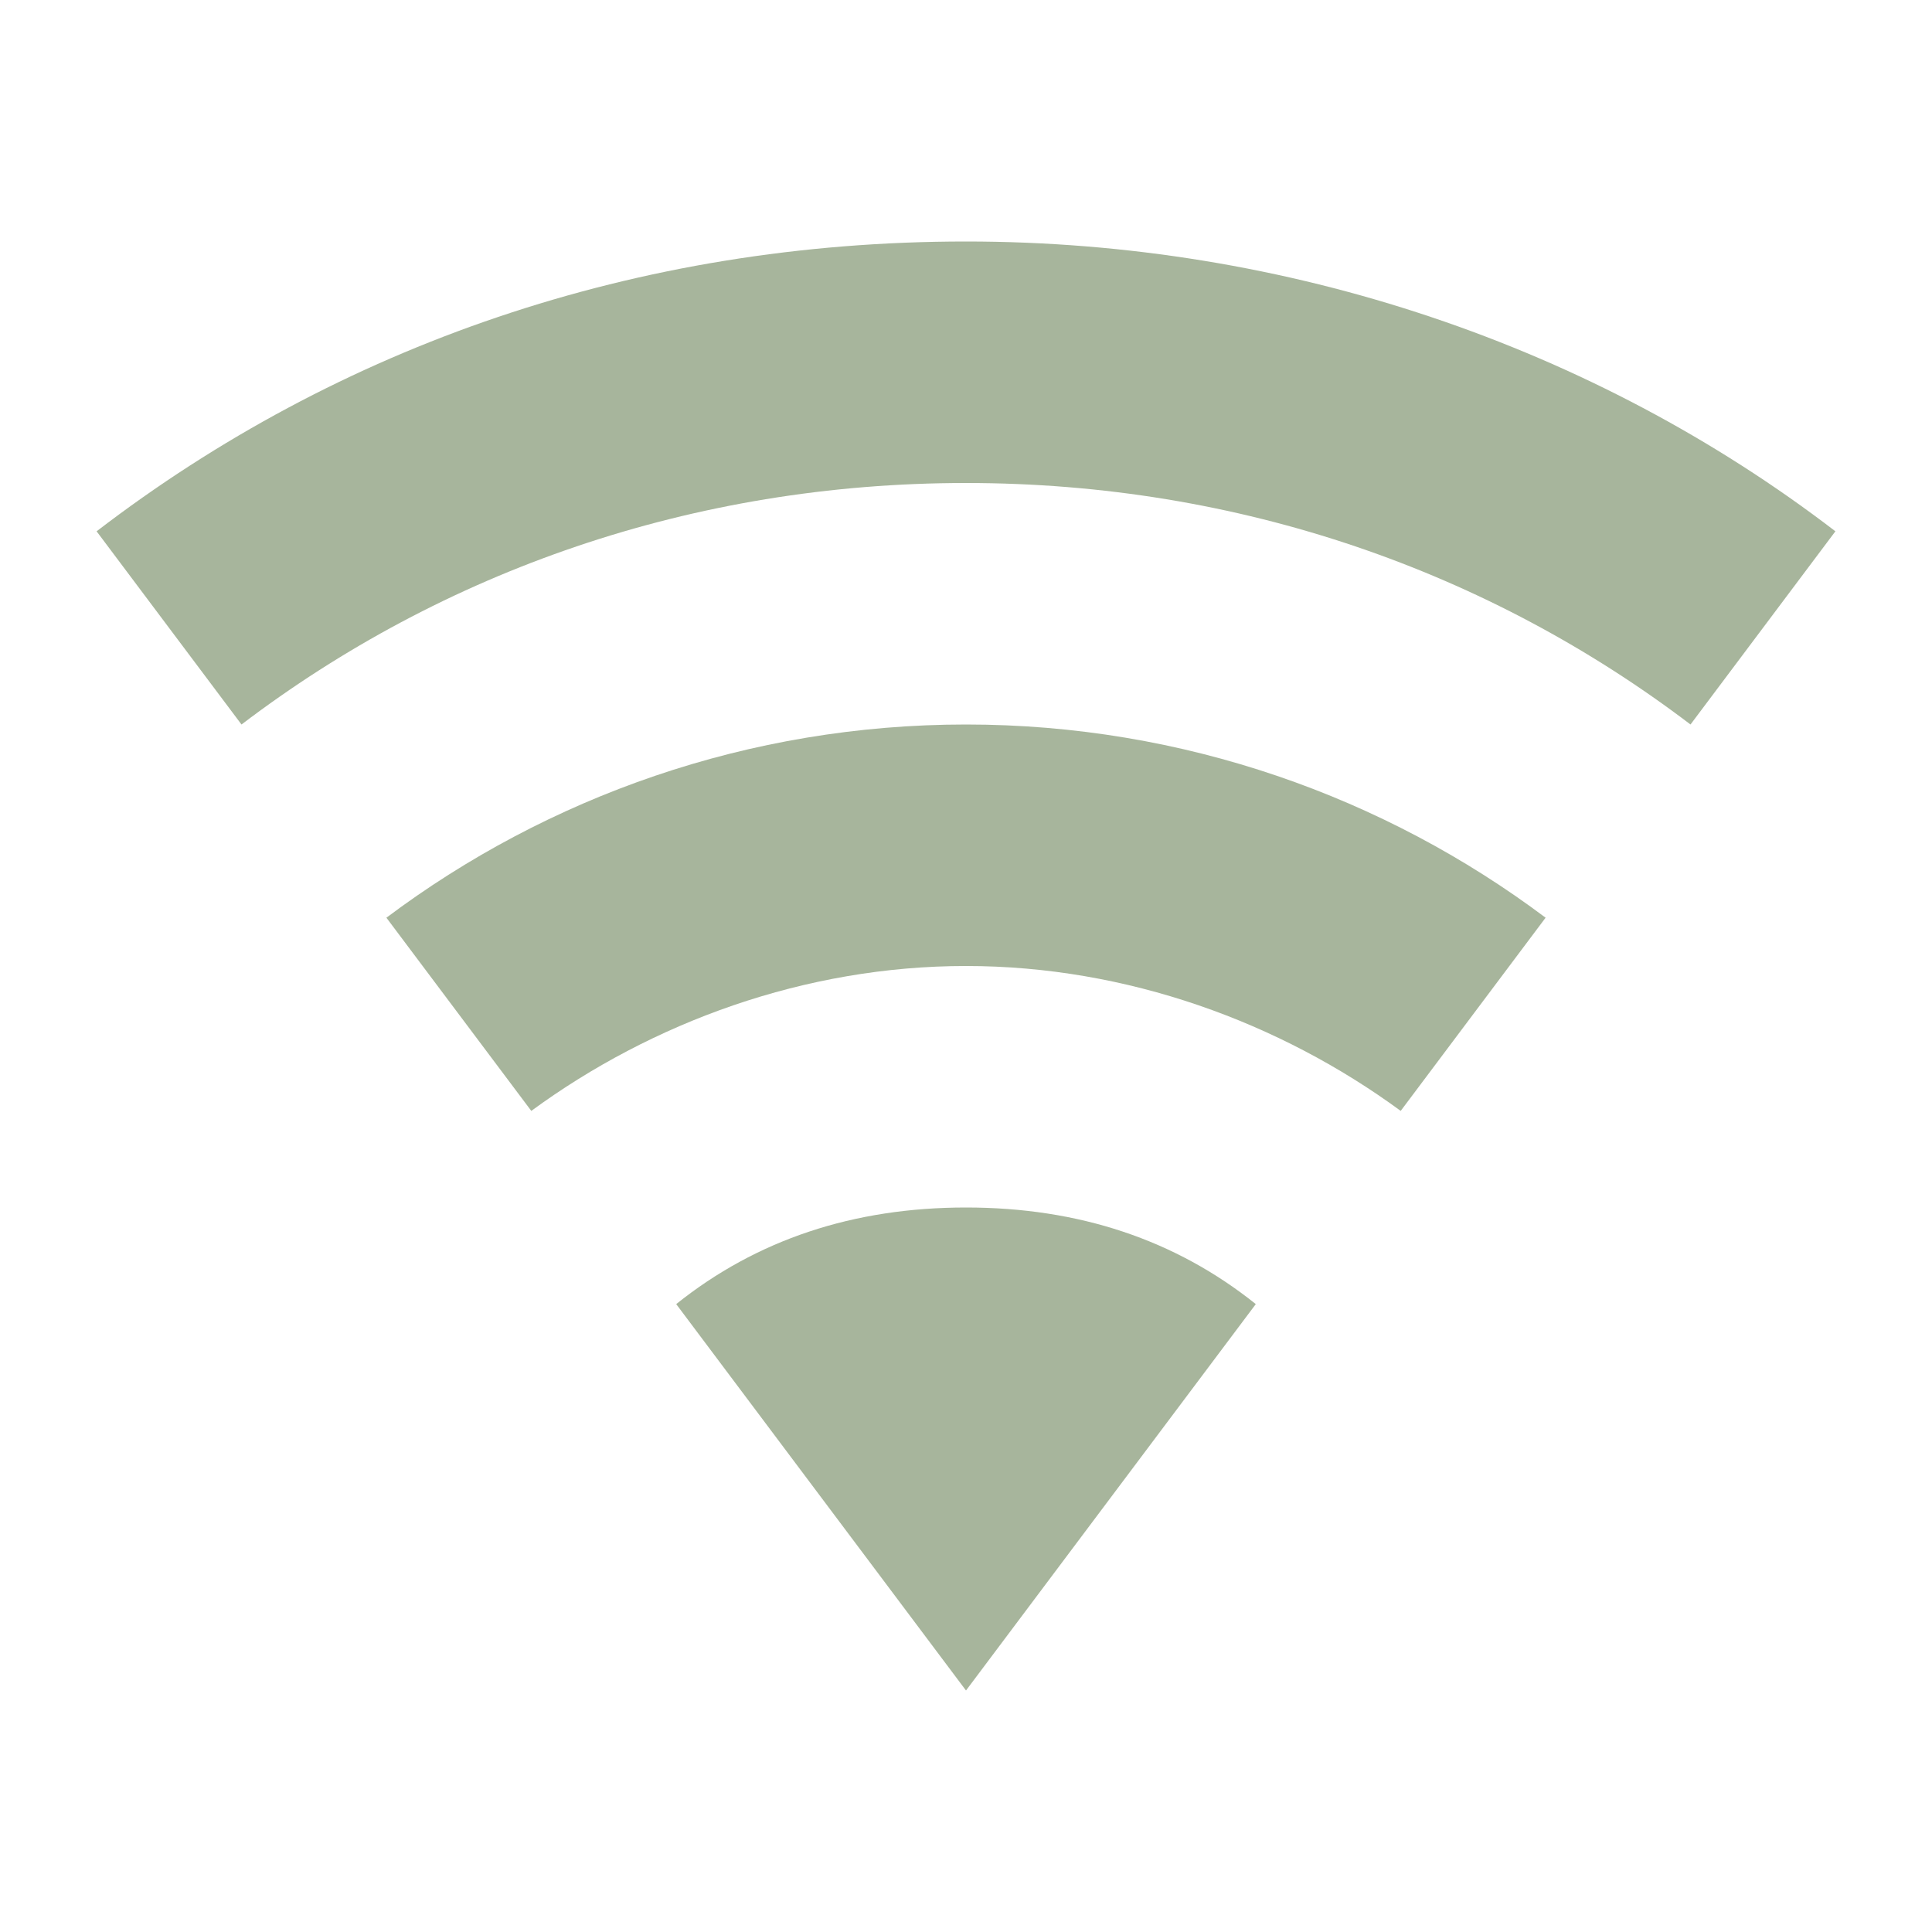 <?xml version="1.0" encoding="UTF-8"?>
<svg id="Calque_1" xmlns="http://www.w3.org/2000/svg" version="1.1" viewBox="0 0 24 24">
  <!-- Generator: Adobe Illustrator 29.3.1, SVG Export Plug-In . SVG Version: 2.1.0 Build 151)  -->
  <defs>
    <style>
      .st0 {
        fill: #a7b59c;
      }
    </style>
  </defs>
  <path class="st0" d="M12,21l3.6-4.8c-1-.8-2.2-1.2-3.6-1.2s-2.6.4-3.6,1.2l3.6,4.8M12,3c-4.1,0-7.8,1.3-10.8,3.6l1.8,2.4c2.5-1.9,5.6-3,9-3s6.5,1.1,9,3l1.8-2.4c-3-2.3-6.8-3.6-10.8-3.6M12,9c-2.7,0-5.2.9-7.2,2.4l1.8,2.4c1.5-1.1,3.4-1.8,5.4-1.8s3.9.7,5.4,1.8l1.8-2.4c-2-1.5-4.5-2.4-7.2-2.4Z"/>
</svg>